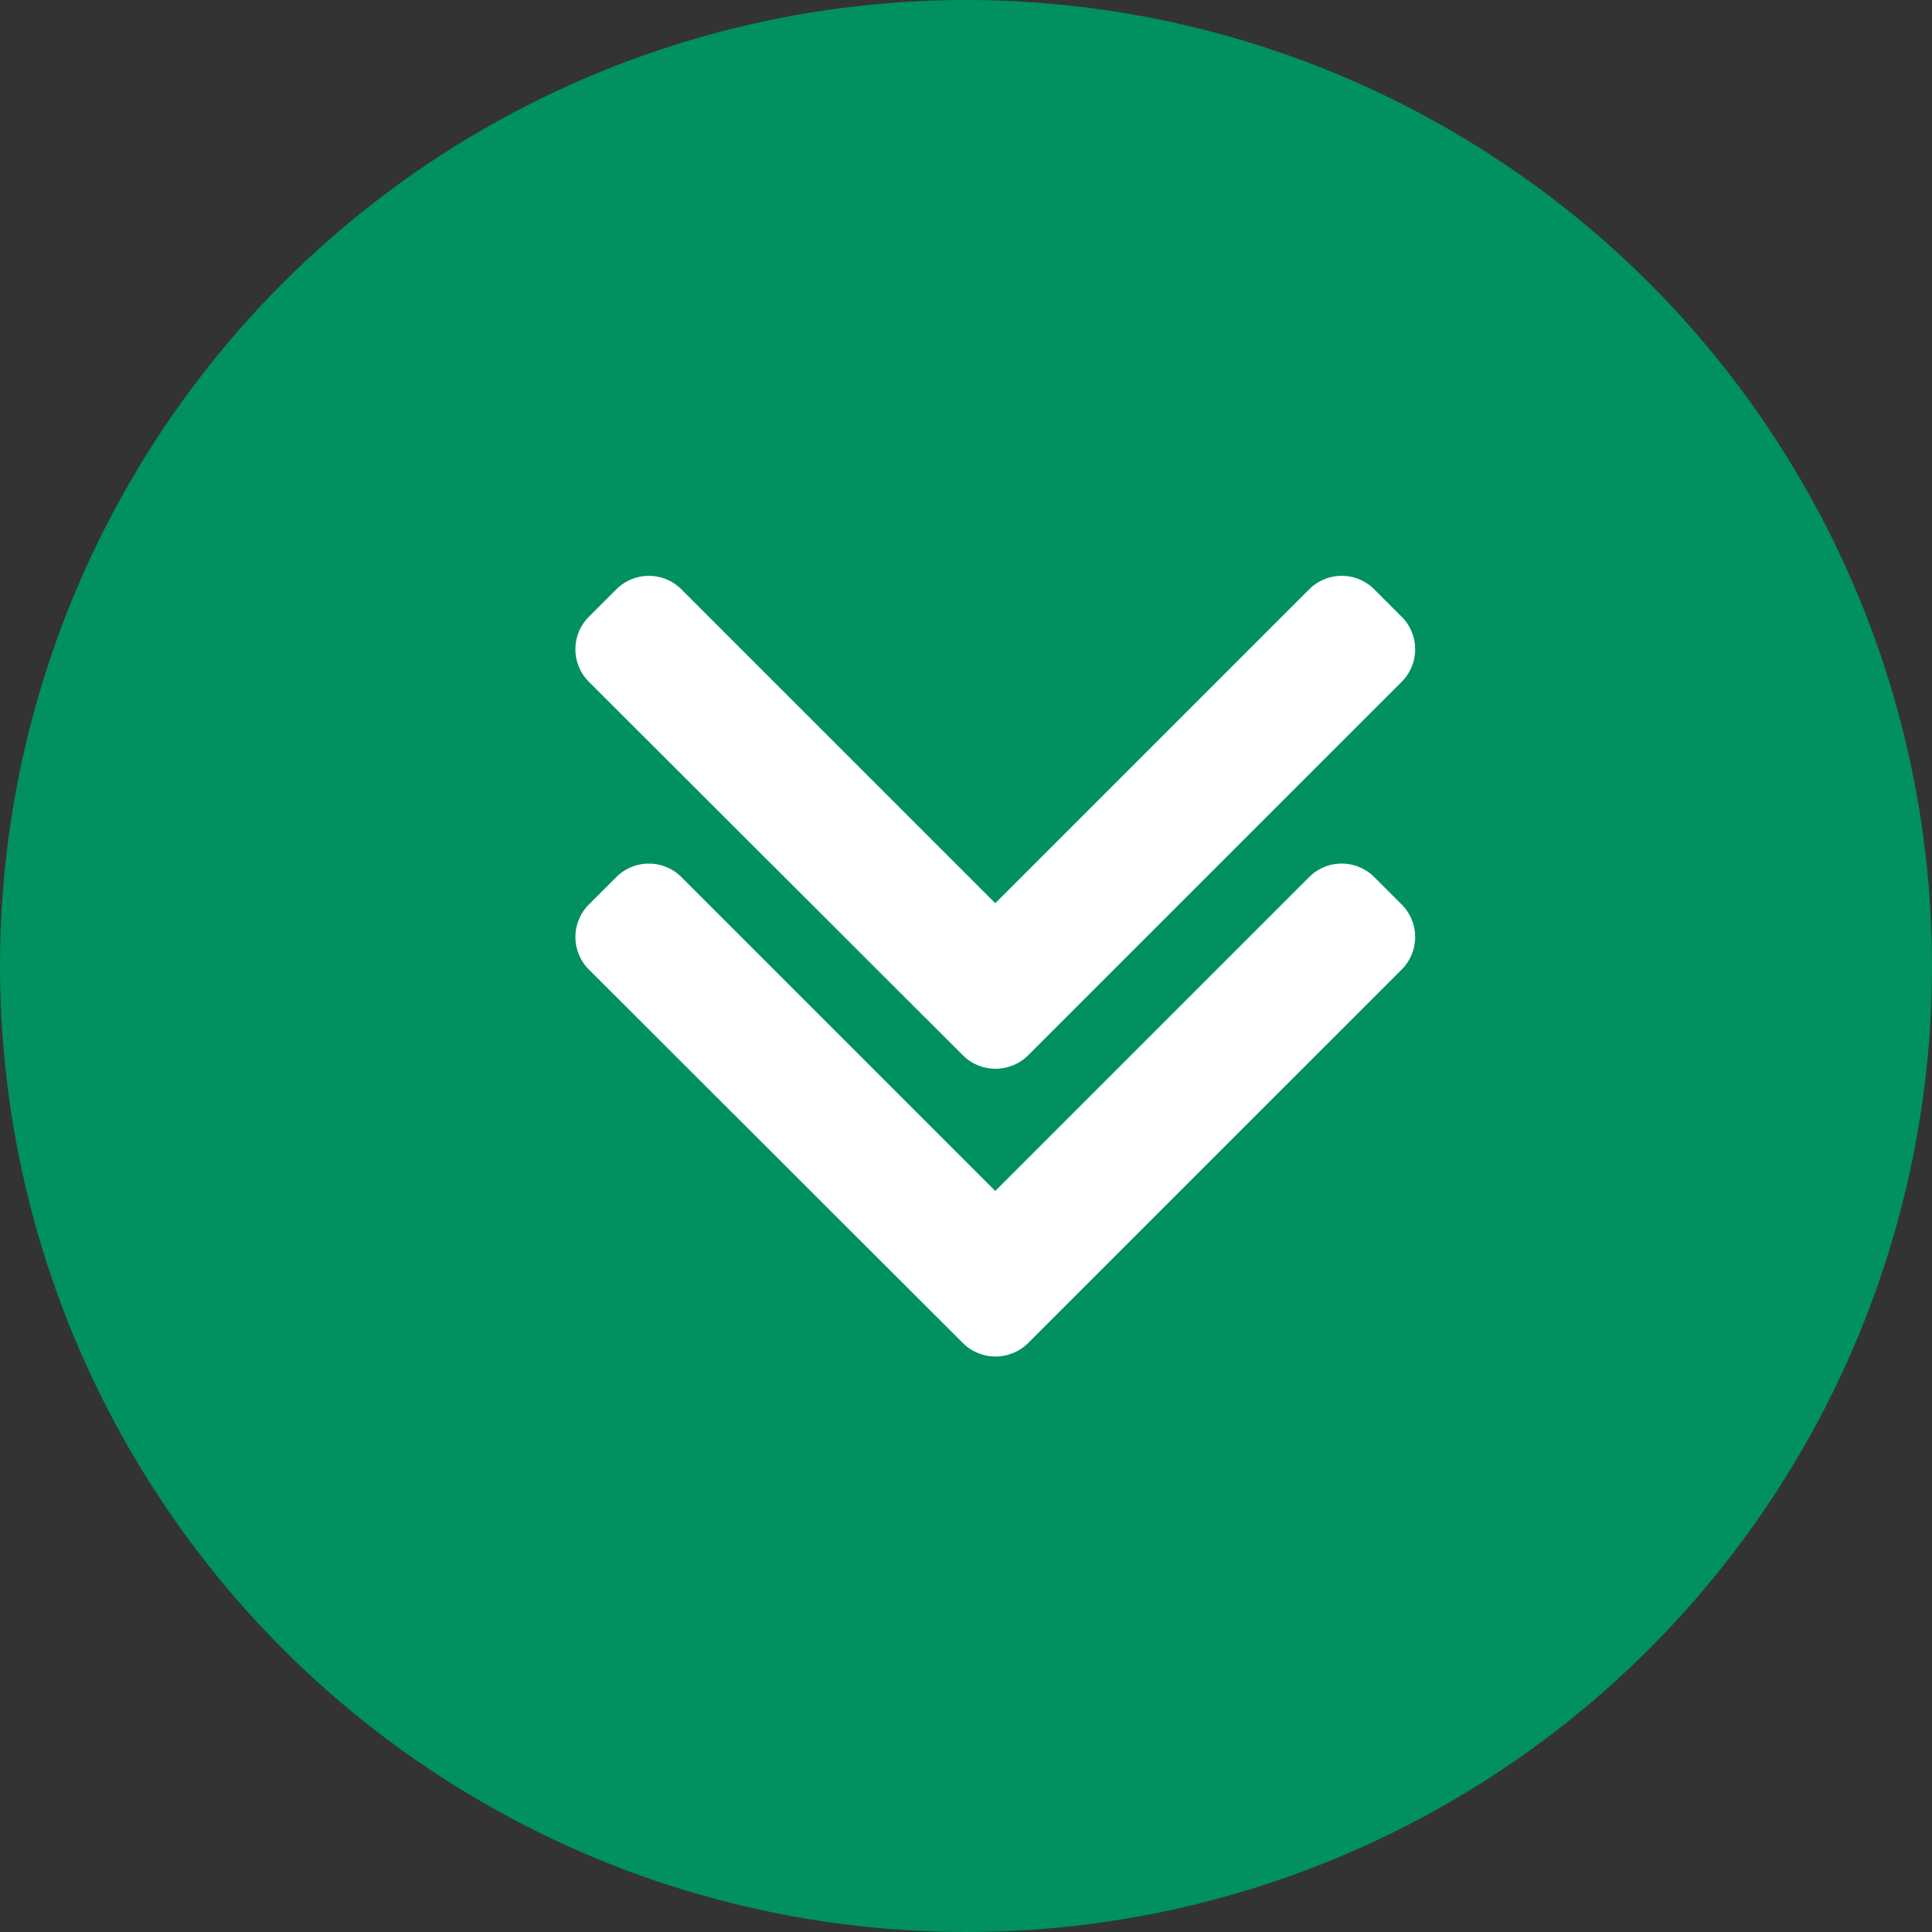 <svg xmlns="http://www.w3.org/2000/svg" width="32" height="32" viewBox="0 0 32 32">
  <rect x="0" y="0" width="32" height="32" fill="#333333" stroke="none"/>
  <g id="Group_1960" data-name="Group 1960" transform="translate(-201 -1171)">
    <circle id="Ellipse_370" data-name="Ellipse 370" cx="16" cy="16" r="16" transform="translate(201 1171)" fill="#009062"/>
    <g id="Group_1941" data-name="Group 1941" transform="translate(210.532 1180.532)">
      <g id="right-arrow" transform="translate(13.907 0) rotate(90)">
        <g id="Group_1754" data-name="Group 1754" transform="translate(0)">
          <path id="Path_7636" data-name="Path 7636" d="M7.948,6.411,1.76.222a.762.762,0,0,0-1.076,0L.228.678a.762.762,0,0,0,0,1.076l5.2,5.2-5.2,5.2a.763.763,0,0,0,0,1.076l.456.456a.762.762,0,0,0,1.076,0L7.948,7.49a.768.768,0,0,0,0-1.08Z" fill="#fff"/>
        </g>
      </g>
      <g id="right-arrow-2" data-name="right-arrow" transform="translate(13.907 4.766) rotate(90)">
        <g id="Group_1754-2" data-name="Group 1754" transform="translate(0)">
          <path id="Path_7636-2" data-name="Path 7636" d="M7.948,6.411,1.76.222a.762.762,0,0,0-1.076,0L.228.678a.762.762,0,0,0,0,1.076l5.2,5.2-5.2,5.2a.763.763,0,0,0,0,1.076l.456.456a.762.762,0,0,0,1.076,0L7.948,7.49a.768.768,0,0,0,0-1.08Z" fill="#fff"/>
        </g>
      </g>
    </g>
  </g>
</svg>
